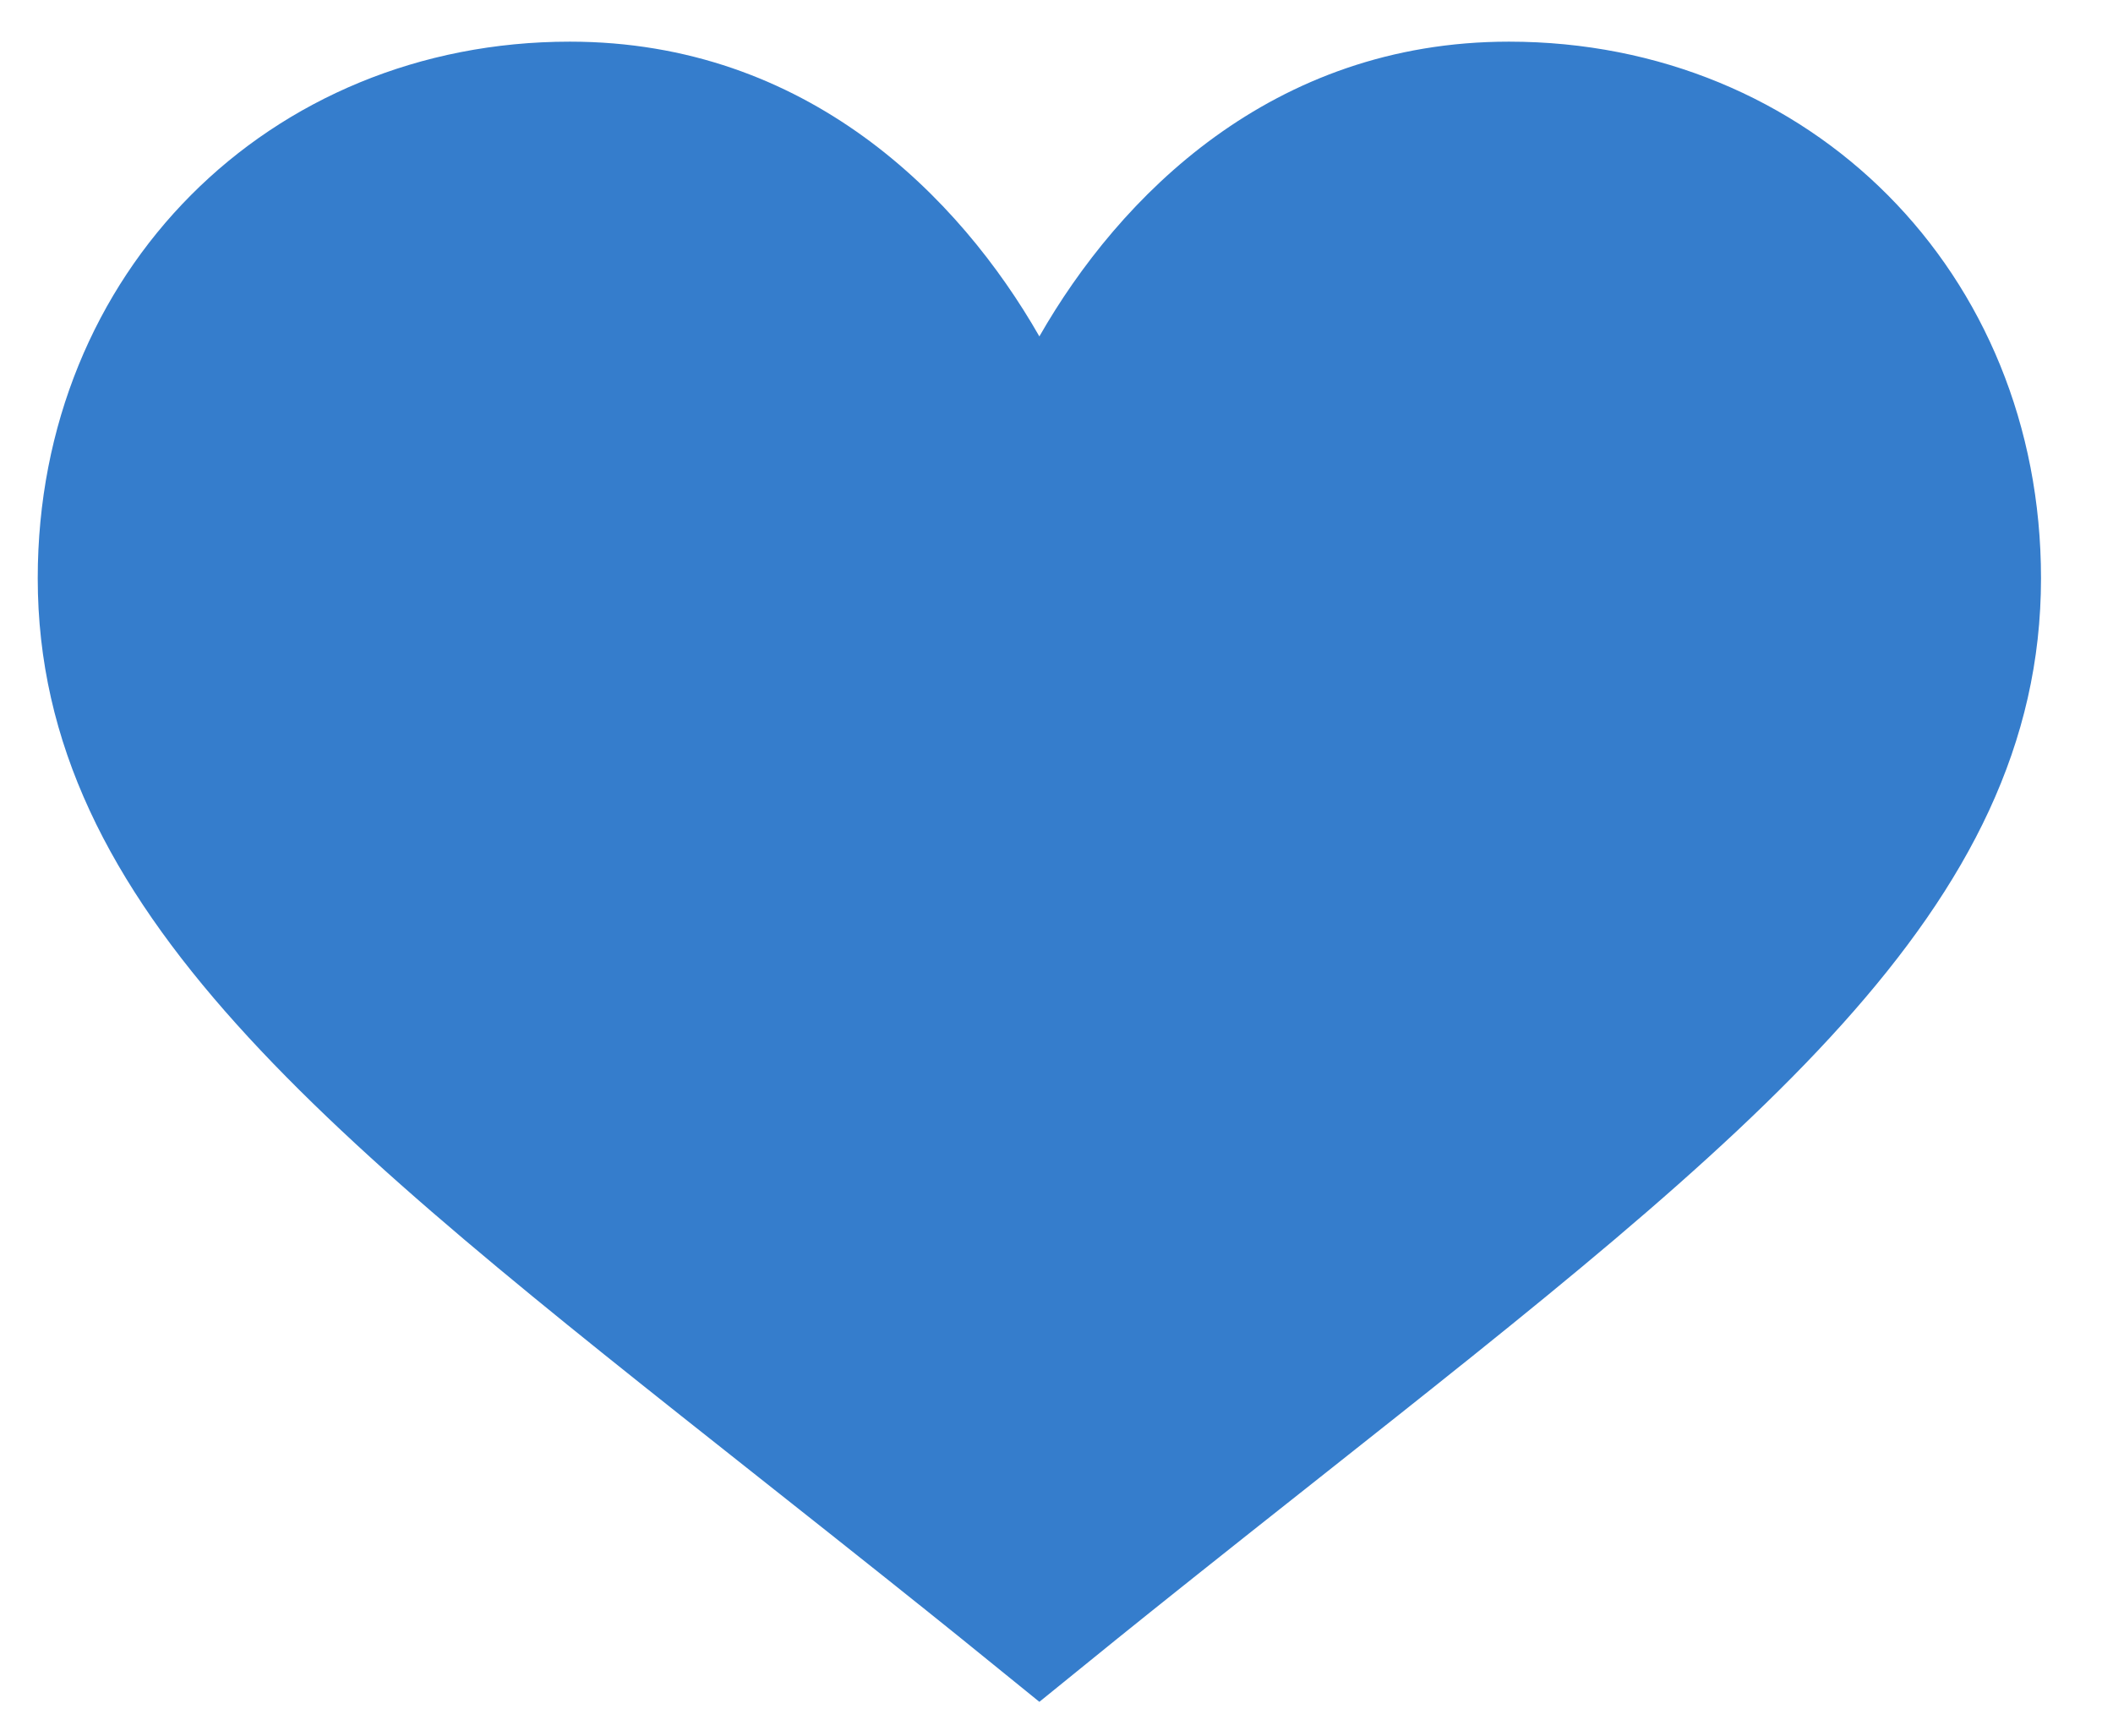 <?xml version="1.0" encoding="UTF-8"?>
<svg width="28px" height="23px" viewBox="0 0 28 23" version="1.1" xmlns="http://www.w3.org/2000/svg" xmlns:xlink="http://www.w3.org/1999/xlink">
    <title>like (1)</title>
    <g id="FINAL:-/branches" stroke="none" stroke-width="1" fill="none" fill-rule="evenodd">
        <g id="/branches-[desktop]" transform="translate(-987, -2746)" fill="#357DCC" fill-rule="nonzero">
            <g id="Love-What-You-Do" transform="translate(155.5, 2505.591)">
                <g id="Group-17" transform="translate(808, 210.961)">
                    <g id="like-(1)" transform="translate(24, 30)">
                        <path d="M19.495,0 C16.35,0 14.33,2.057 13.273,3.906 C12.216,2.057 10.196,0 7.051,0 C3.061,0 0,3.056 0,7.11 C0,11.505 3.835,14.498 9.561,19.03 C12.365,21.247 12.546,21.415 13.273,22 C13.867,21.523 14.195,21.235 16.985,19.03 C22.711,14.498 26.546,11.505 26.546,7.11 C26.546,3.056 23.485,0 19.495,0 Z" id="Path"></path>
                    </g>
                </g>
            </g>
        </g>
    </g>
</svg>